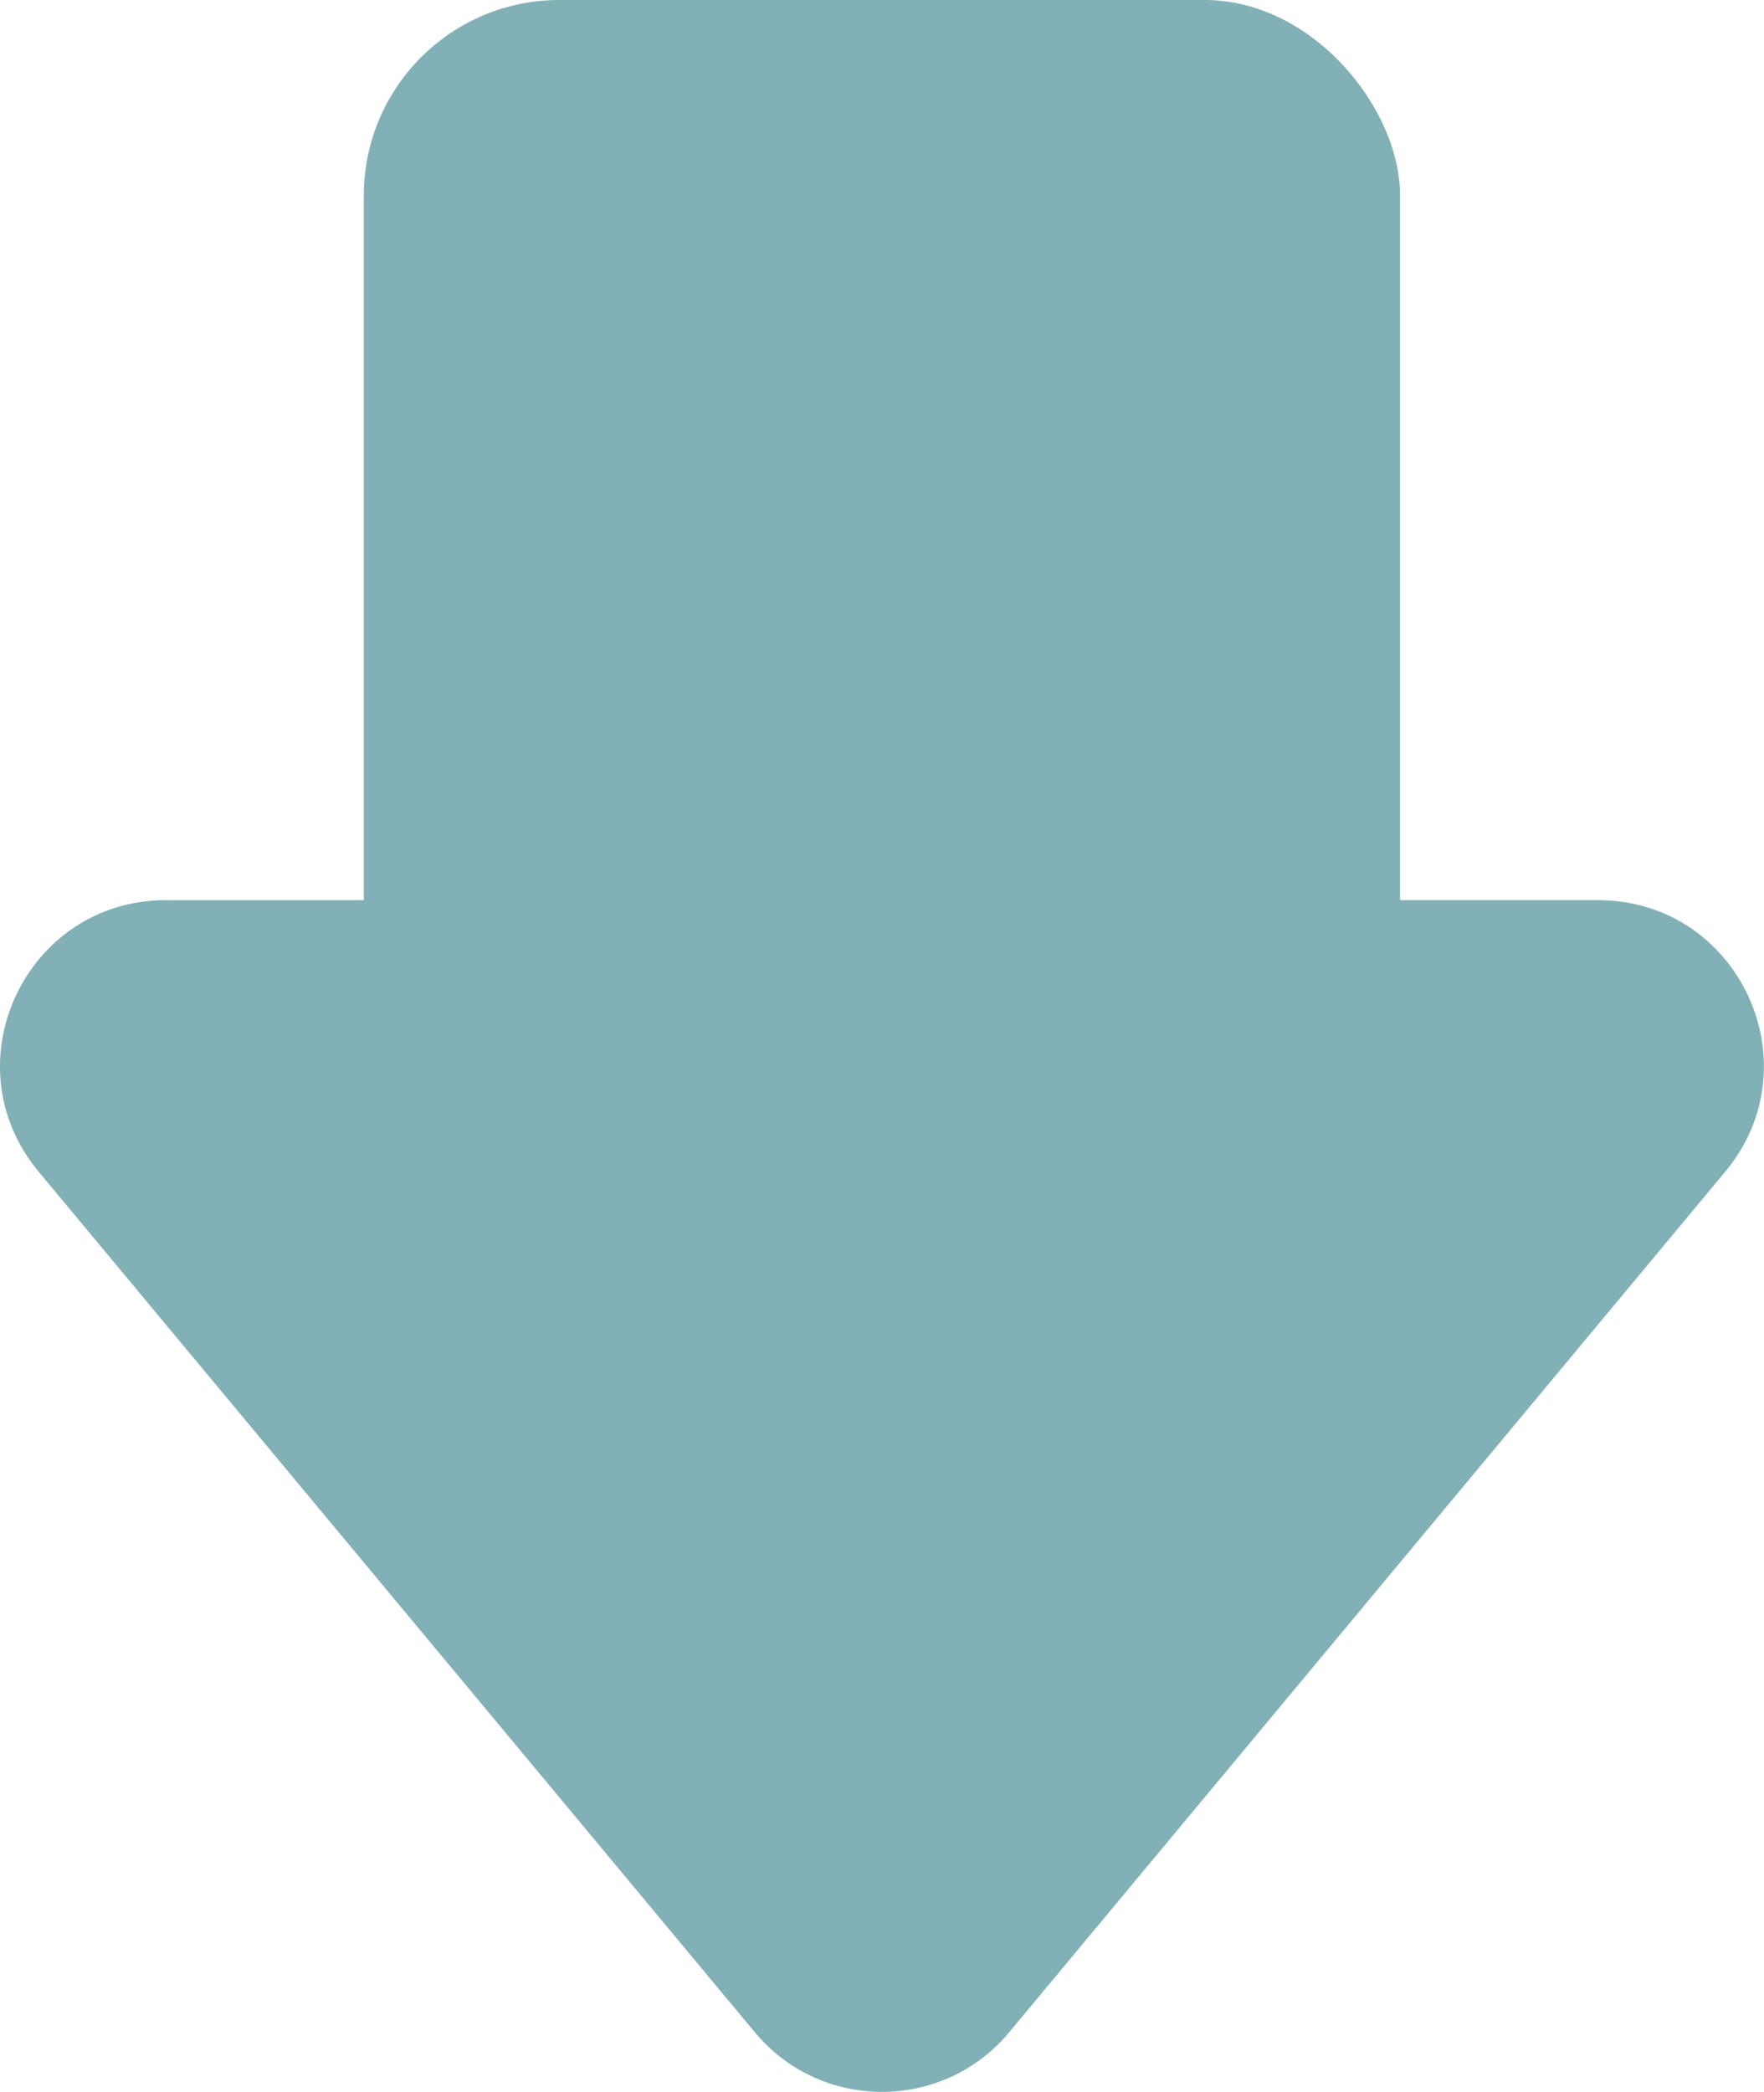 <?xml version="1.0" encoding="UTF-8"?><svg id="a" xmlns="http://www.w3.org/2000/svg" viewBox="0 0 126.16 149.57"><defs><style>.b{fill:#81b1b6;}</style></defs><rect class="b" x="26.02" width="74.11" height="108.54" rx="13.98" ry="13.98"/><path class="b" d="M53.98,145.3L2.76,83.77c-6.42-7.71-.93-19.41,9.1-19.41H114.29c10.04,0,15.52,11.7,9.1,19.41l-51.21,61.53c-4.73,5.69-13.47,5.69-18.2,0Z"/></svg>